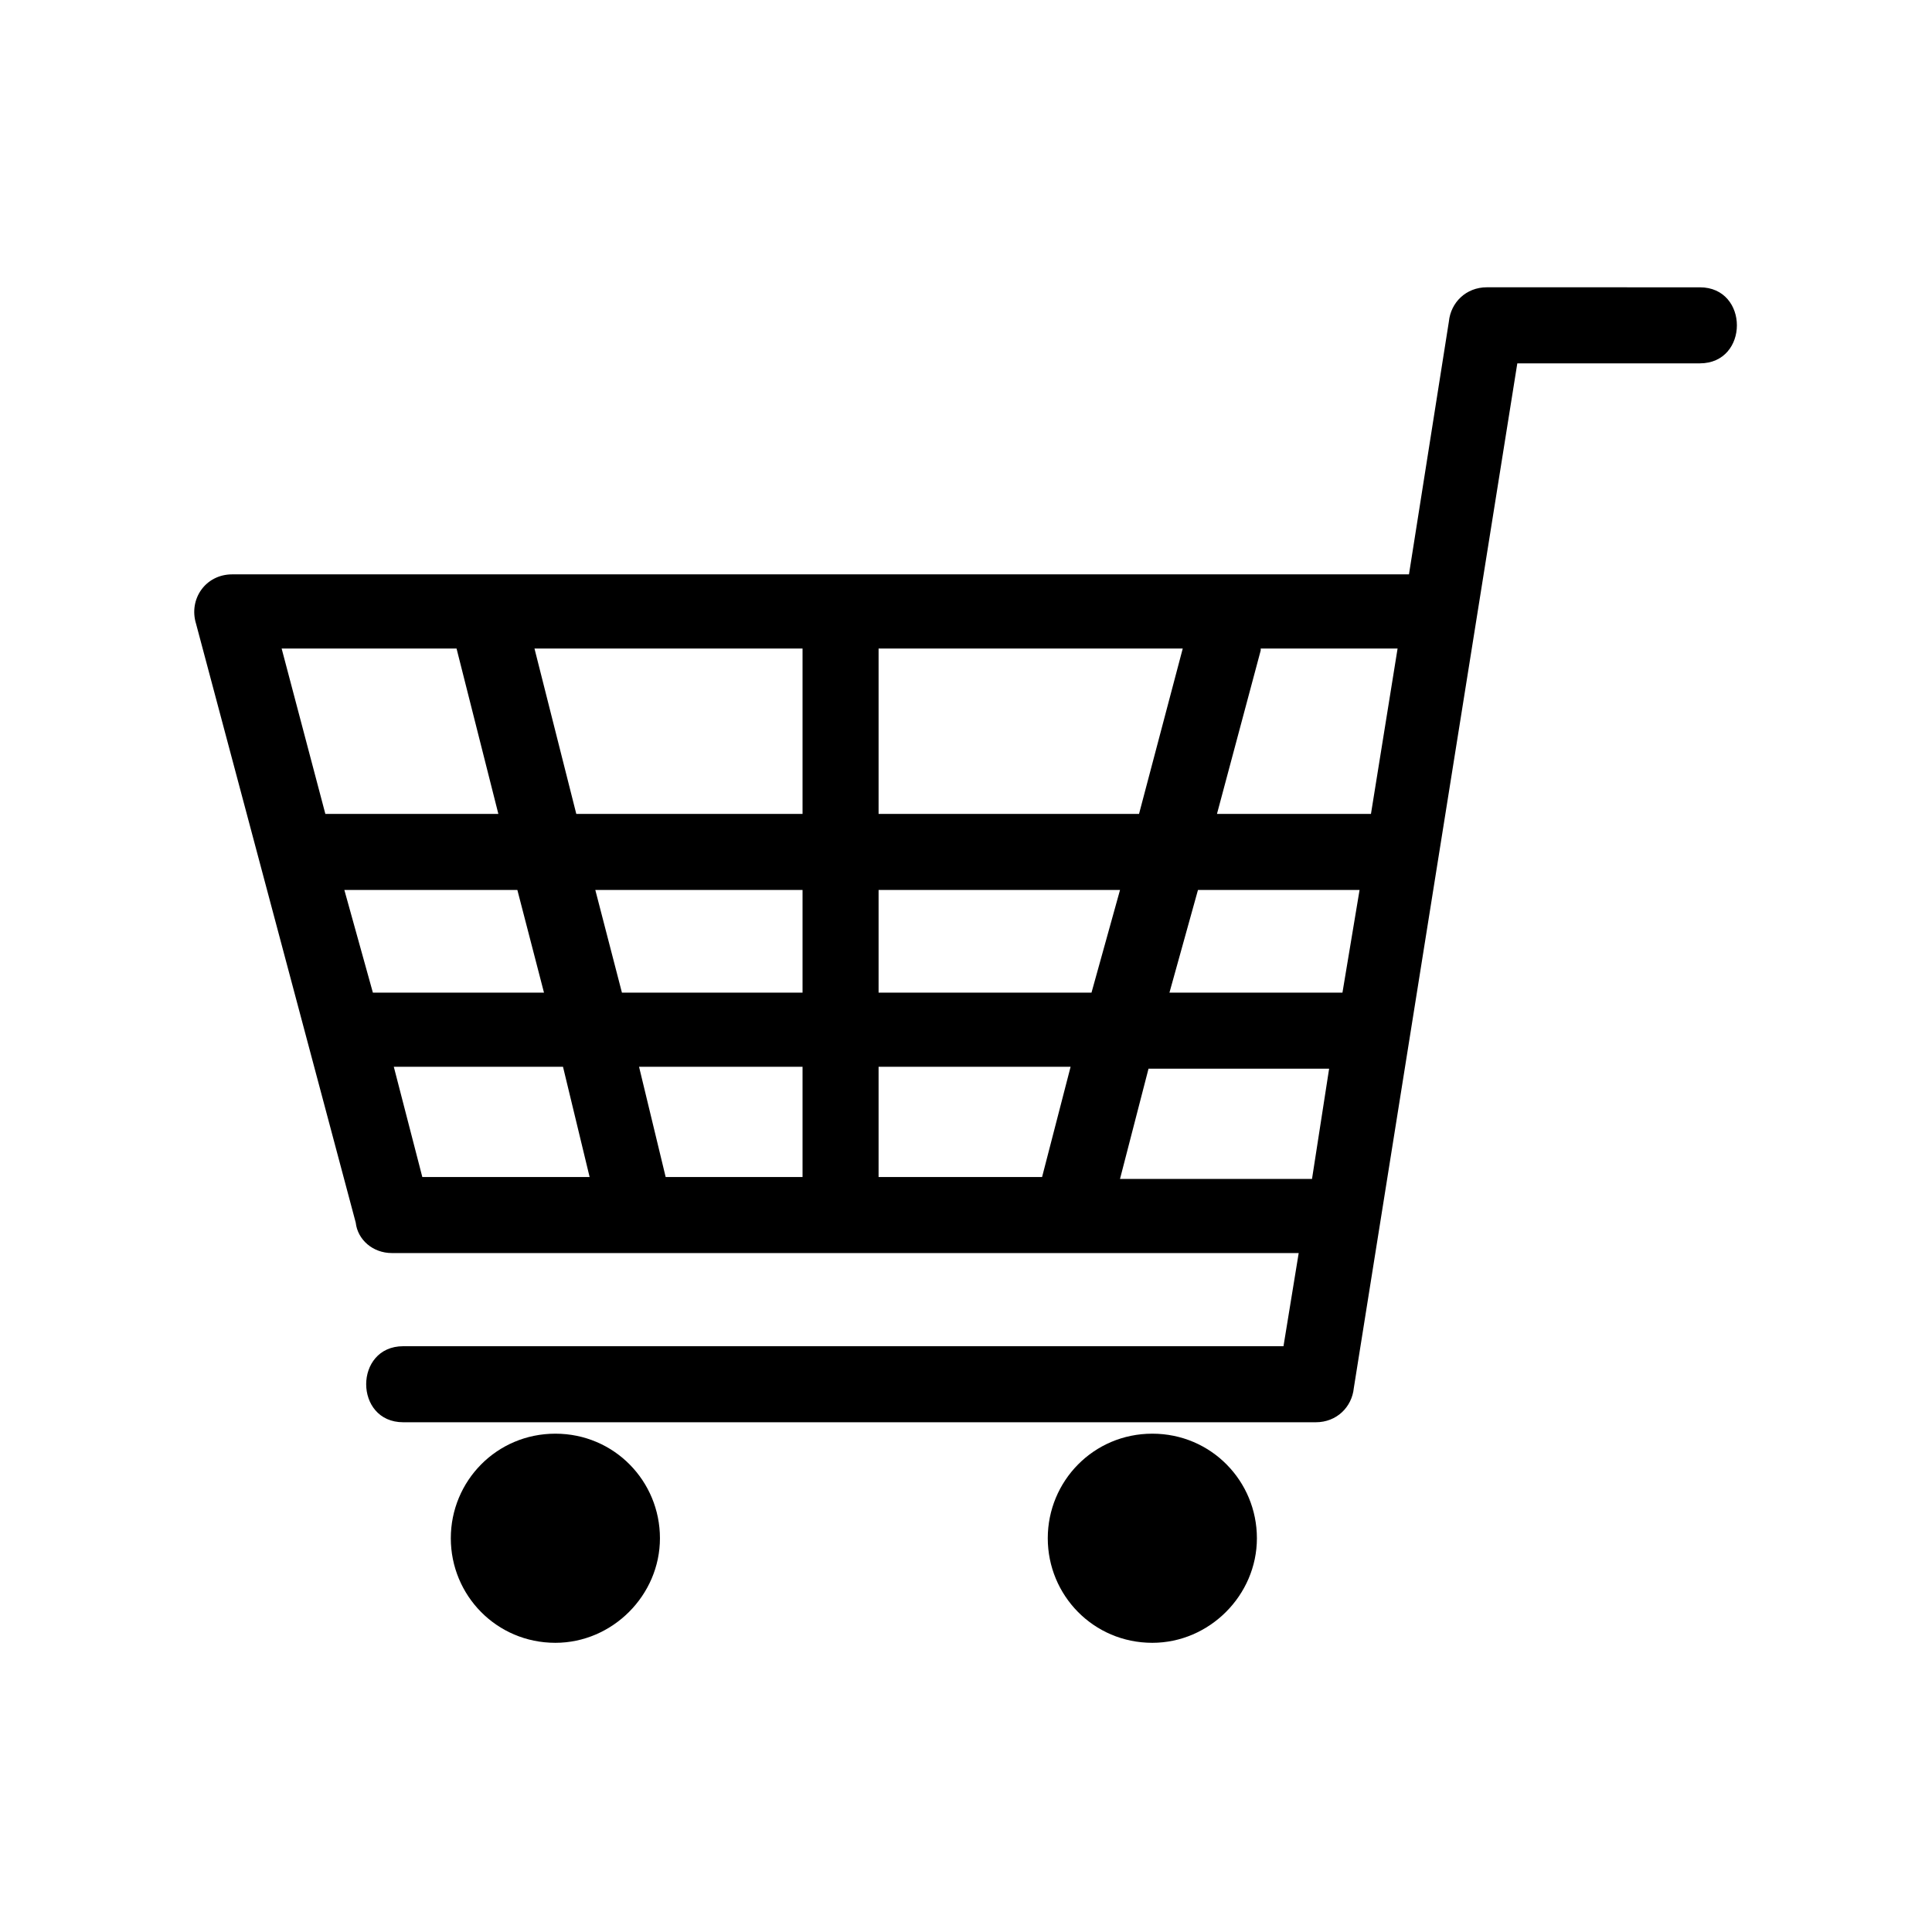 <?xml version="1.0" encoding="UTF-8"?>
<!-- Uploaded to: ICON Repo, www.svgrepo.com, Generator: ICON Repo Mixer Tools -->
<svg fill="#000000" width="800px" height="800px" version="1.1" viewBox="144 144 512 512" xmlns="http://www.w3.org/2000/svg">
 <path d="m594.47 220.14c13.098 0 13.098 20.152 0 20.152h-48.367c-14.609 91.691-29.223 182.88-43.328 271.55-0.504 5.039-4.535 9.07-10.078 9.07h-241.83c-13.098 0-13.098-20.152 0-20.152h233.27l4.031-24.688h-240.32c-5.039 0-9.07-3.527-9.574-8.062-14.105-52.898-28.211-105.8-42.316-158.7-2.016-6.551 2.519-13.098 9.574-13.098h311.86l10.578-67.008c0.504-5.039 4.535-9.07 10.078-9.07zm-303.29 303.8c15.617 0 27.711 12.594 27.711 27.711 0 15.113-12.594 27.711-27.711 27.711-15.617 0-27.711-12.594-27.711-27.711 0-15.117 12.094-27.711 27.711-27.711zm158.2 0c15.617 0 27.711 12.594 27.711 27.711 0 15.113-12.594 27.711-27.711 27.711-15.617 0-27.711-12.594-27.711-27.711 0.004-15.117 12.094-27.711 27.711-27.711zm28.719-207.57-11.59 43.328h40.809l7.055-43.832h-36.273zm-16.625 63.48-7.559 27.207h45.848l4.535-27.207zm-13.102 47.355-7.559 29.223h50.883l4.535-29.223zm-28.211 28.719 7.559-29.223h-50.887v29.223zm13.098-48.871 7.559-27.207-63.984 0.004v27.207zm12.594-47.355 11.586-43.832h-80.605v43.832zm-89.172 96.227v-29.223h-43.328l7.055 29.223zm0-48.871v-27.203h-54.918l7.055 27.207zm0-47.355v-43.832h-71.039l11.082 43.832zm-56.426 96.227-7.055-29.223h-44.84l7.559 29.223zm-12.094-48.871-7.055-27.203h-45.848l7.559 27.207zm-12.09-47.355-11.082-43.832h-46.352l11.586 43.832z" fill-rule="evenodd"/>
</svg>